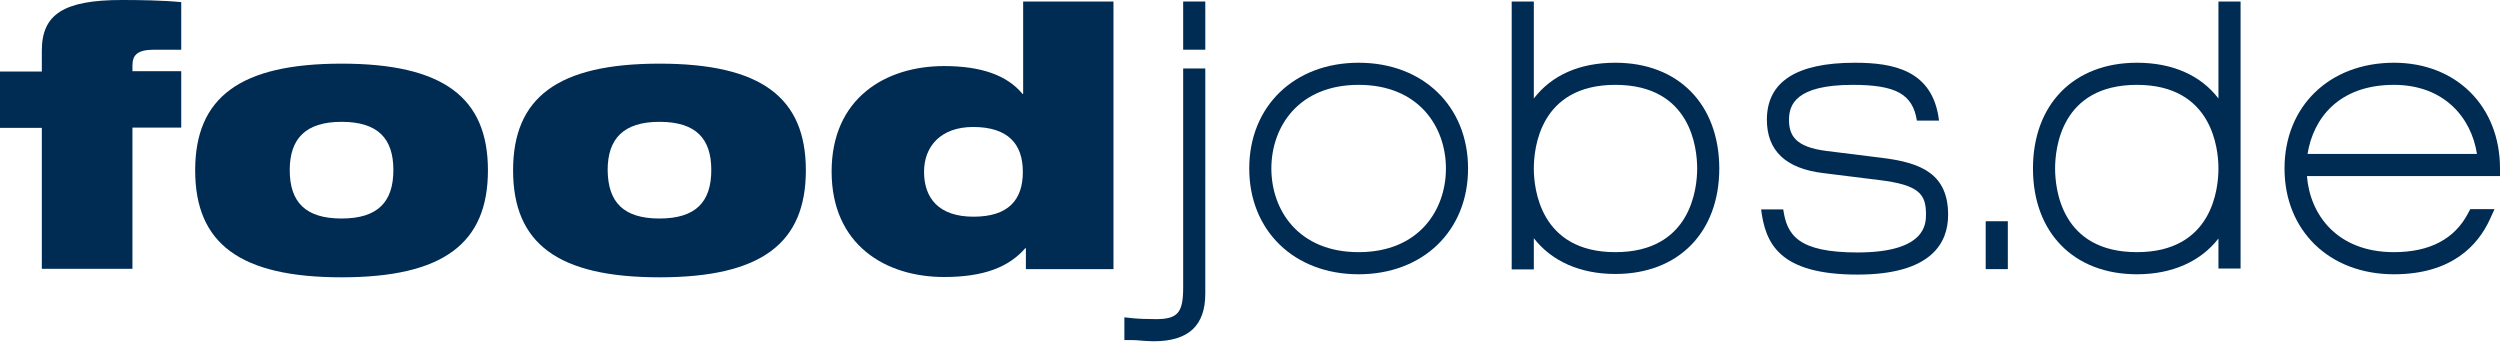 <?xml version="1.0" encoding="utf-8"?>
<!-- Generator: Adobe Illustrator 27.9.6, SVG Export Plug-In . SVG Version: 9.03 Build 54986)  -->
<svg version="1.1" id="Layer_1" xmlns="http://www.w3.org/2000/svg" xmlns:xlink="http://www.w3.org/1999/xlink" x="0px" y="0px"
	 viewBox="0 0 824.9 112.7" style="enable-background:new 0 0 824.9 112.7;" xml:space="preserve">
<style type="text/css">
	.st0{fill:#002B53;}
</style>
<g>
	<path class="st0" d="M13.8,42.2H0V23.6h13.8v-6.9C13.8,4.8,20.9,0,40.2,0c5.7,0,13.4,0.1,19.6,0.7v15.7h-8.9
		c-5.5,0-7.2,1.7-7.2,5.2v1.9h16.1v18.6H43.7v46.6H13.8V42.2L13.8,42.2z"/>
	<path class="st0" d="M112.7,21c33.6,0,48.3,11.2,48.3,35.2c0,24.1-14.7,35.3-48.3,35.3c-33.6,0-48.3-11.2-48.3-35.3
		C64.4,32.2,79.1,21,112.7,21L112.7,21z M112.7,72.1c12,0,17.1-5.5,17.1-16c0-10.3-5-15.9-17.1-15.9c-11.9,0-17.1,5.6-17.1,15.9
		C95.6,66.7,100.8,72.1,112.7,72.1L112.7,72.1z"/>
	<path class="st0" d="M217.6,21c33.6,0,48.3,11.2,48.3,35.2c0,24.1-14.7,35.3-48.3,35.3c-33.6,0-48.3-11.2-48.3-35.3
		C169.3,32.2,184,21,217.6,21L217.6,21z M217.6,72.1c12,0,17.1-5.5,17.1-16c0-10.3-5-15.9-17.1-15.9c-11.9,0-17.1,5.6-17.1,15.9
		C200.6,66.7,205.7,72.1,217.6,72.1L217.6,72.1z"/>
	<path class="st0" d="M338.5,81.9h-0.2c-5.4,6.2-13.6,9.5-26.8,9.5c-19.3,0-37.1-10.6-37.1-34.8c0-24.2,17.8-34.8,37.1-34.8
		c12.2,0,20.8,3,25.9,9.2h0.2V0.5h29.8v88.3h-28.9V81.9L338.5,81.9z M321.1,41.9c-10.7,0-16.2,6.4-16.2,14.8
		c0,8.6,4.8,14.8,16.3,14.8c11.5,0,16.3-5.5,16.3-14.8C337.5,47.5,332.6,41.9,321.1,41.9L321.1,41.9z"/>
	<polygon class="st0" points="390.4,16.4 397.7,16.4 397.7,0.5 390.4,0.5 390.4,16.4 	"/>
	<path class="st0" d="M390.4,94.9c0,8.3-1.8,10.4-9,10.4c-2.8,0-5.6-0.1-7.7-0.3l-2.7-0.3v7.5h2.4c1,0,2.1,0.1,3.3,0.2
		c1.3,0.1,2.7,0.2,4,0.2c11.4,0,17-5.1,17-15.7V22.6h-7.3V94.9L390.4,94.9z"/>
	<path class="st0" d="M448.3,20.7c-21.2,0-36.1,14.3-36.1,34.9c0,20.5,14.8,34.9,36.1,34.9c21.2,0,36.1-14.3,36.1-34.9
		C484.4,35.1,469.6,20.7,448.3,20.7L448.3,20.7z M448.3,83.2c-19.9,0-28.8-13.9-28.8-27.6c0-13.7,8.9-27.6,28.8-27.6
		c19.9,0,28.8,13.9,28.8,27.6C477.1,69.3,468.2,83.2,448.3,83.2L448.3,83.2z"/>
	<path class="st0" d="M533,20.7c-11.8,0-21,4.1-26.9,11.8v-32h-7.3v88.4h7.3V78.6c5.9,7.6,15.3,11.8,26.9,11.8
		c20.8,0,34.3-13.7,34.3-34.9C567.2,34.4,553.8,20.7,533,20.7L533,20.7z M533,83.2c-24.9,0-26.9-21.1-26.9-27.6
		c0-6.5,1.9-27.6,26.9-27.6c25.1,0,27,21.1,27,27.6C560,62.1,558,83.2,533,83.2L533,83.2z"/>
	<polygon class="st0" points="655.2,88.8 662.5,88.8 662.5,73 655.2,73 655.2,88.8 	"/>
	<path class="st0" d="M732,0.5v32c-5.8-7.6-15.1-11.8-26.9-11.8c-20.8,0-34.3,13.7-34.3,34.9c0,21.2,13.5,34.9,34.3,34.9
		c11.6,0,21-4.2,26.9-11.8v9.9h7.3V0.5H732L732,0.5z M705.1,83.2c-25.1,0-27-21.1-27-27.6c0-6.5,1.9-27.6,27-27.6
		c24.9,0,26.9,21.1,26.9,27.6C732,62.1,730.1,83.2,705.1,83.2L705.1,83.2z"/>
	<path class="st0" d="M621.1,52.1l-18.5-2.3c-10.2-1.3-12.3-5.1-12.3-10.3c0-4.9,2.2-11.5,21-11.5c14.2,0,19.8,3,21.2,11.8h7.3
		c-2-16.7-15.1-19.1-27.8-19.1c-19.3,0-29,6.3-29,18.8c0,10.2,6.2,16.1,18.5,17.6l18.5,2.3c13.3,1.6,15.5,4.7,15.5,11.3
		c0,3.1,0,12.6-22.6,12.6c-19.7,0-23.3-5.8-24.5-14.2h-7.3c1.4,11.1,5.8,21.5,31.8,21.5c24.7,0,29.9-10.7,29.9-19.7
		C642.8,57.5,634.1,53.7,621.1,52.1L621.1,52.1z"/>
	<path class="st0" d="M824.9,55.6c0-20.5-14.4-34.9-35-34.9c-21.2,0-36.1,14.3-36.1,34.9c0,20.5,14.8,34.9,36.1,34.9
		c19.3,0,27.8-9.8,31.6-18l1.6-3.5h-8l-0.7,1.3c-4.4,8.5-12.6,12.9-24.5,12.9c-18.7,0-27.7-12.3-28.7-25.1h63.7V55.6L824.9,55.6z
		 M761.4,50.8c1.8-11.4,10-22.8,28.5-22.8c16.7,0,25.6,11,27.4,22.8H761.4L761.4,50.8z"/>
</g>
</svg>
